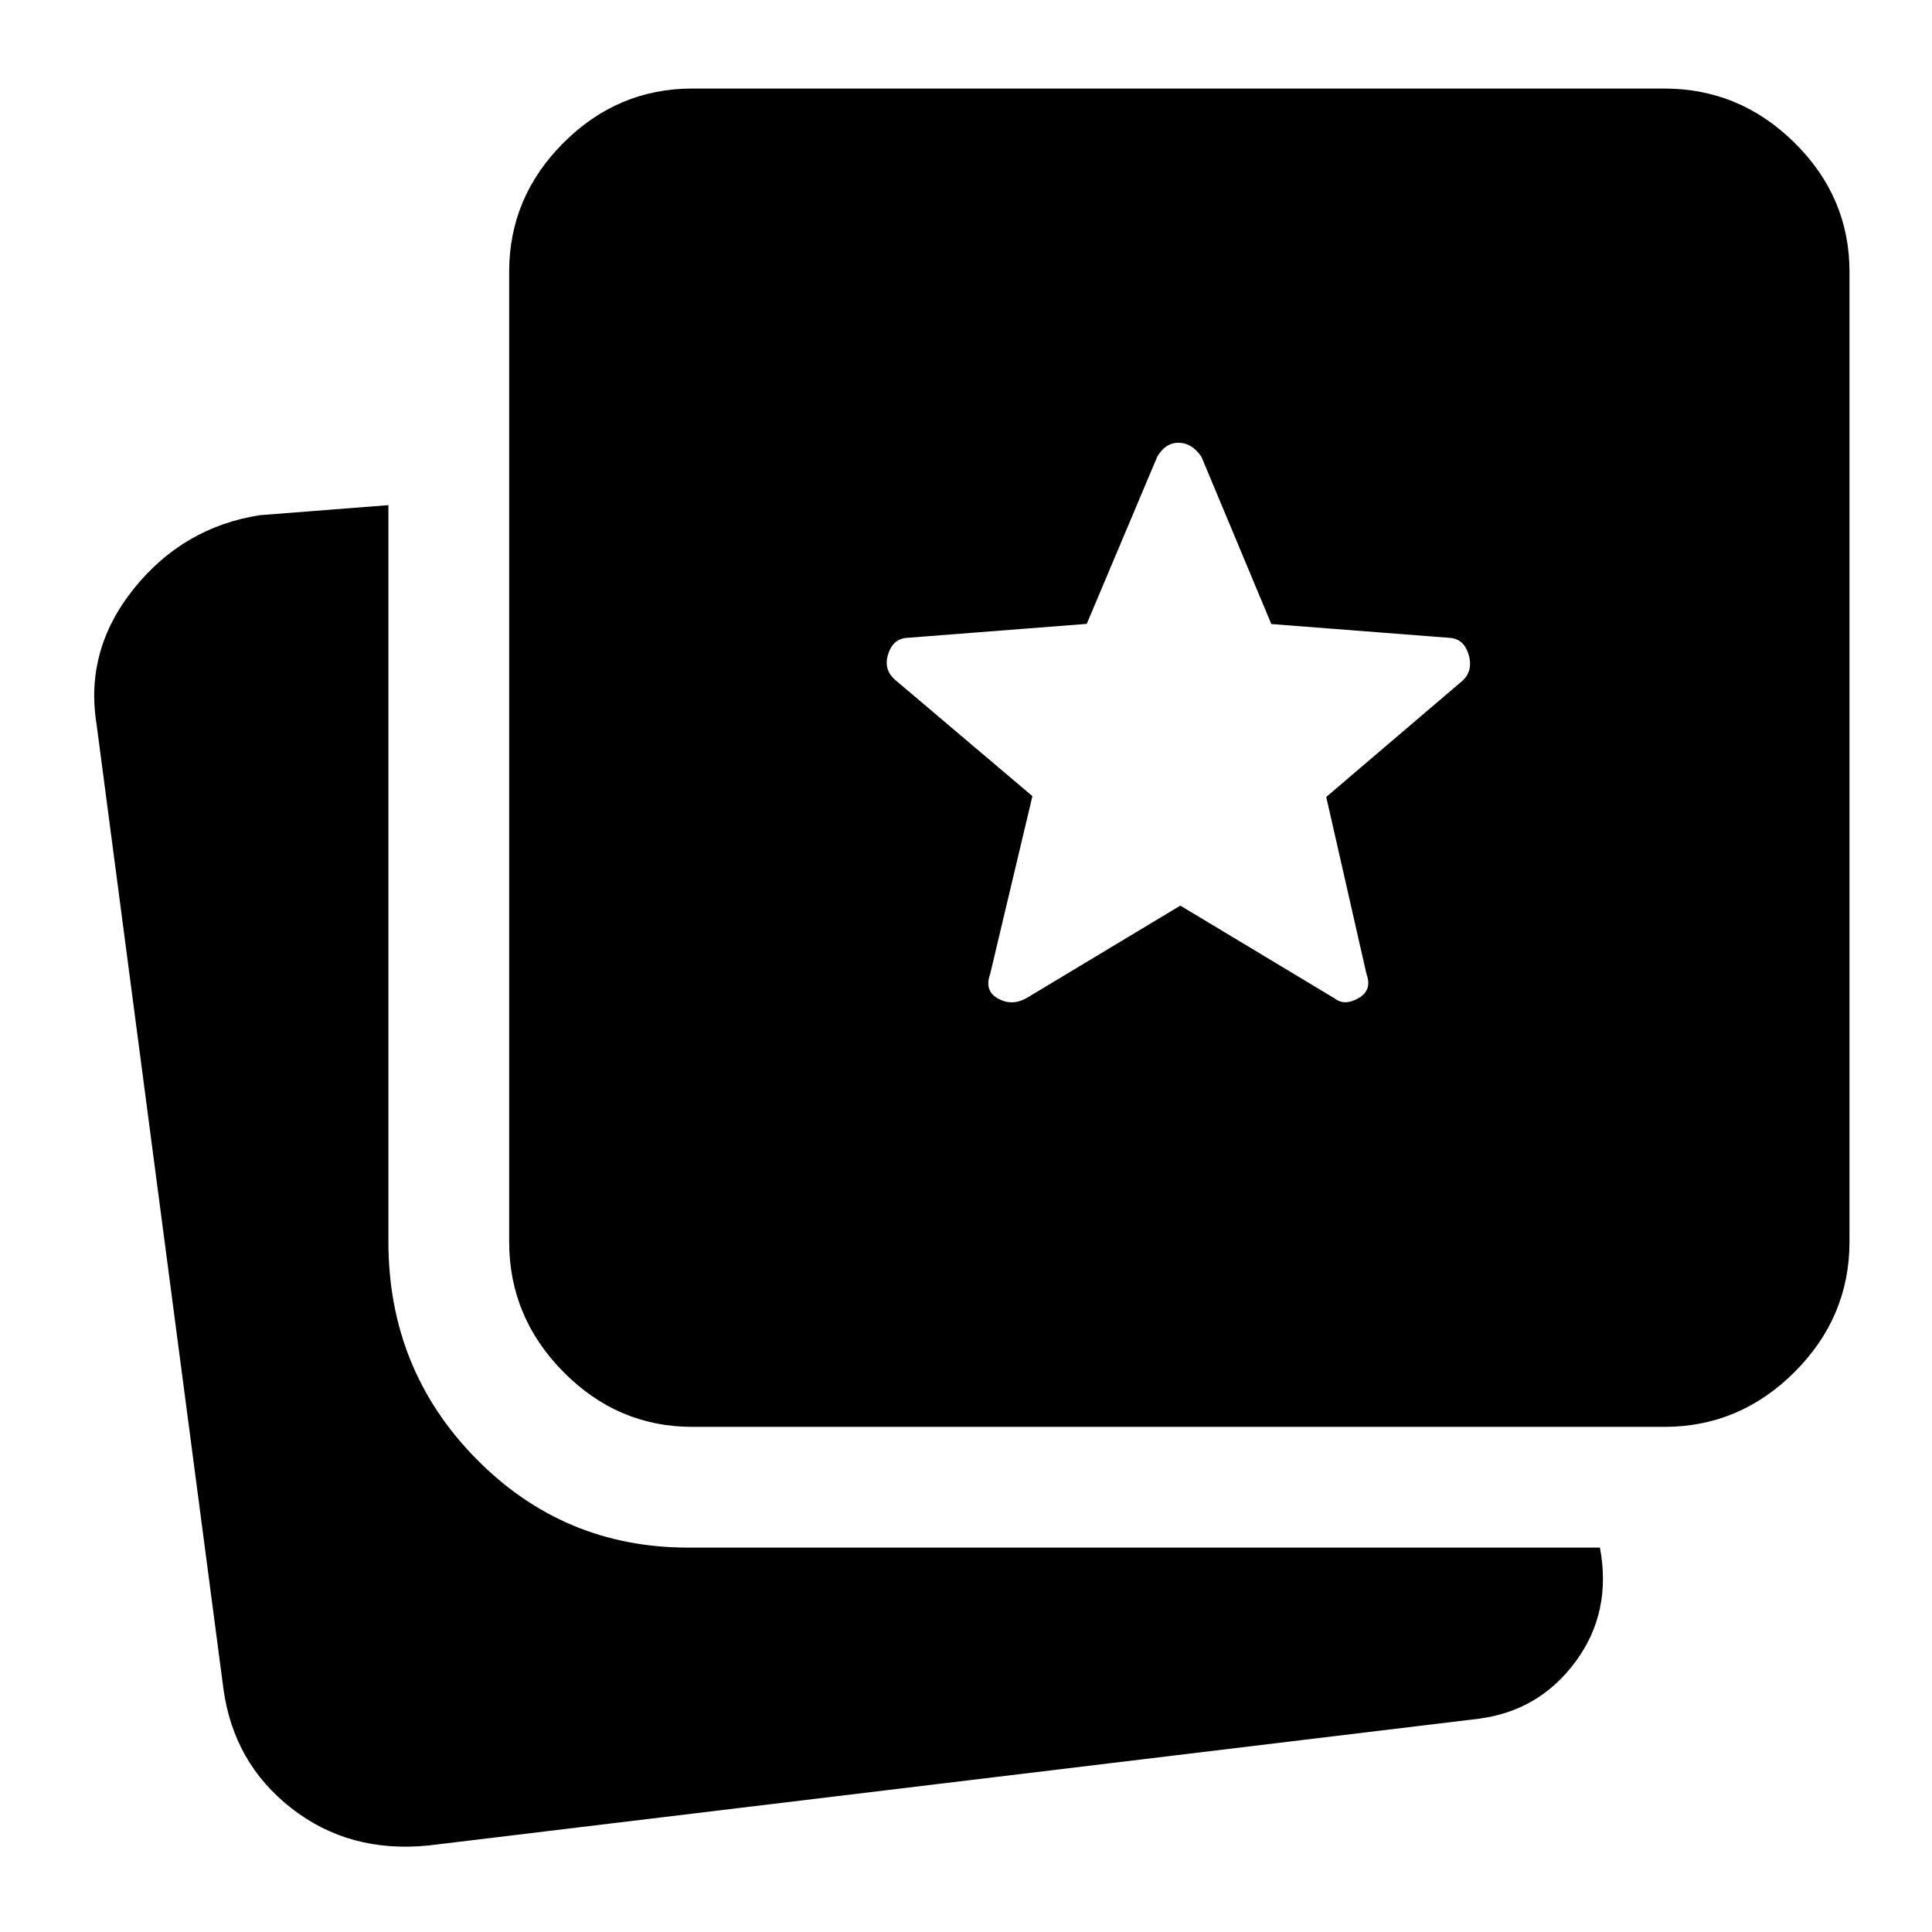 <svg xmlns="http://www.w3.org/2000/svg" height="48px" viewBox="0 -960 960 960" width="48px" fill="#000000">
    <path d="M213-43q-39.4 4-68.2-18.5Q116-84 111-121L48-600q-6-36.95 18.5-67.48Q91-698 129-704l64-5v366q0 63.46 43.48 107.73Q279.95-191 342-191h453q6 32-12 56.5T735-106L213-43Zm131-208q-37.05 0-64.02-27.27Q253-305.54 253-343v-482q0-37.05 26.98-64.03Q306.95-916 344-916h483q37.46 0 64.73 26.97Q919-862.05 919-825v482q0 37.46-27.27 64.73Q864.46-251 827-251H344Zm166-213 76.5-46 76.5 46q5 4 12 0t4-12l-20-88 68-58q5-5 2.8-12.58-2.2-7.59-8.8-8.42l-89.29-6.92L597-733q-4.75-7-11.37-7-6.63 0-10.63 7l-35 83-90 7q-6.6.83-8.8 8.42Q439-627 445-622l68 57.6-21 88.4q-3 8.36 3.9 12.18 6.9 3.82 14.1-.18Z"/>
</svg>